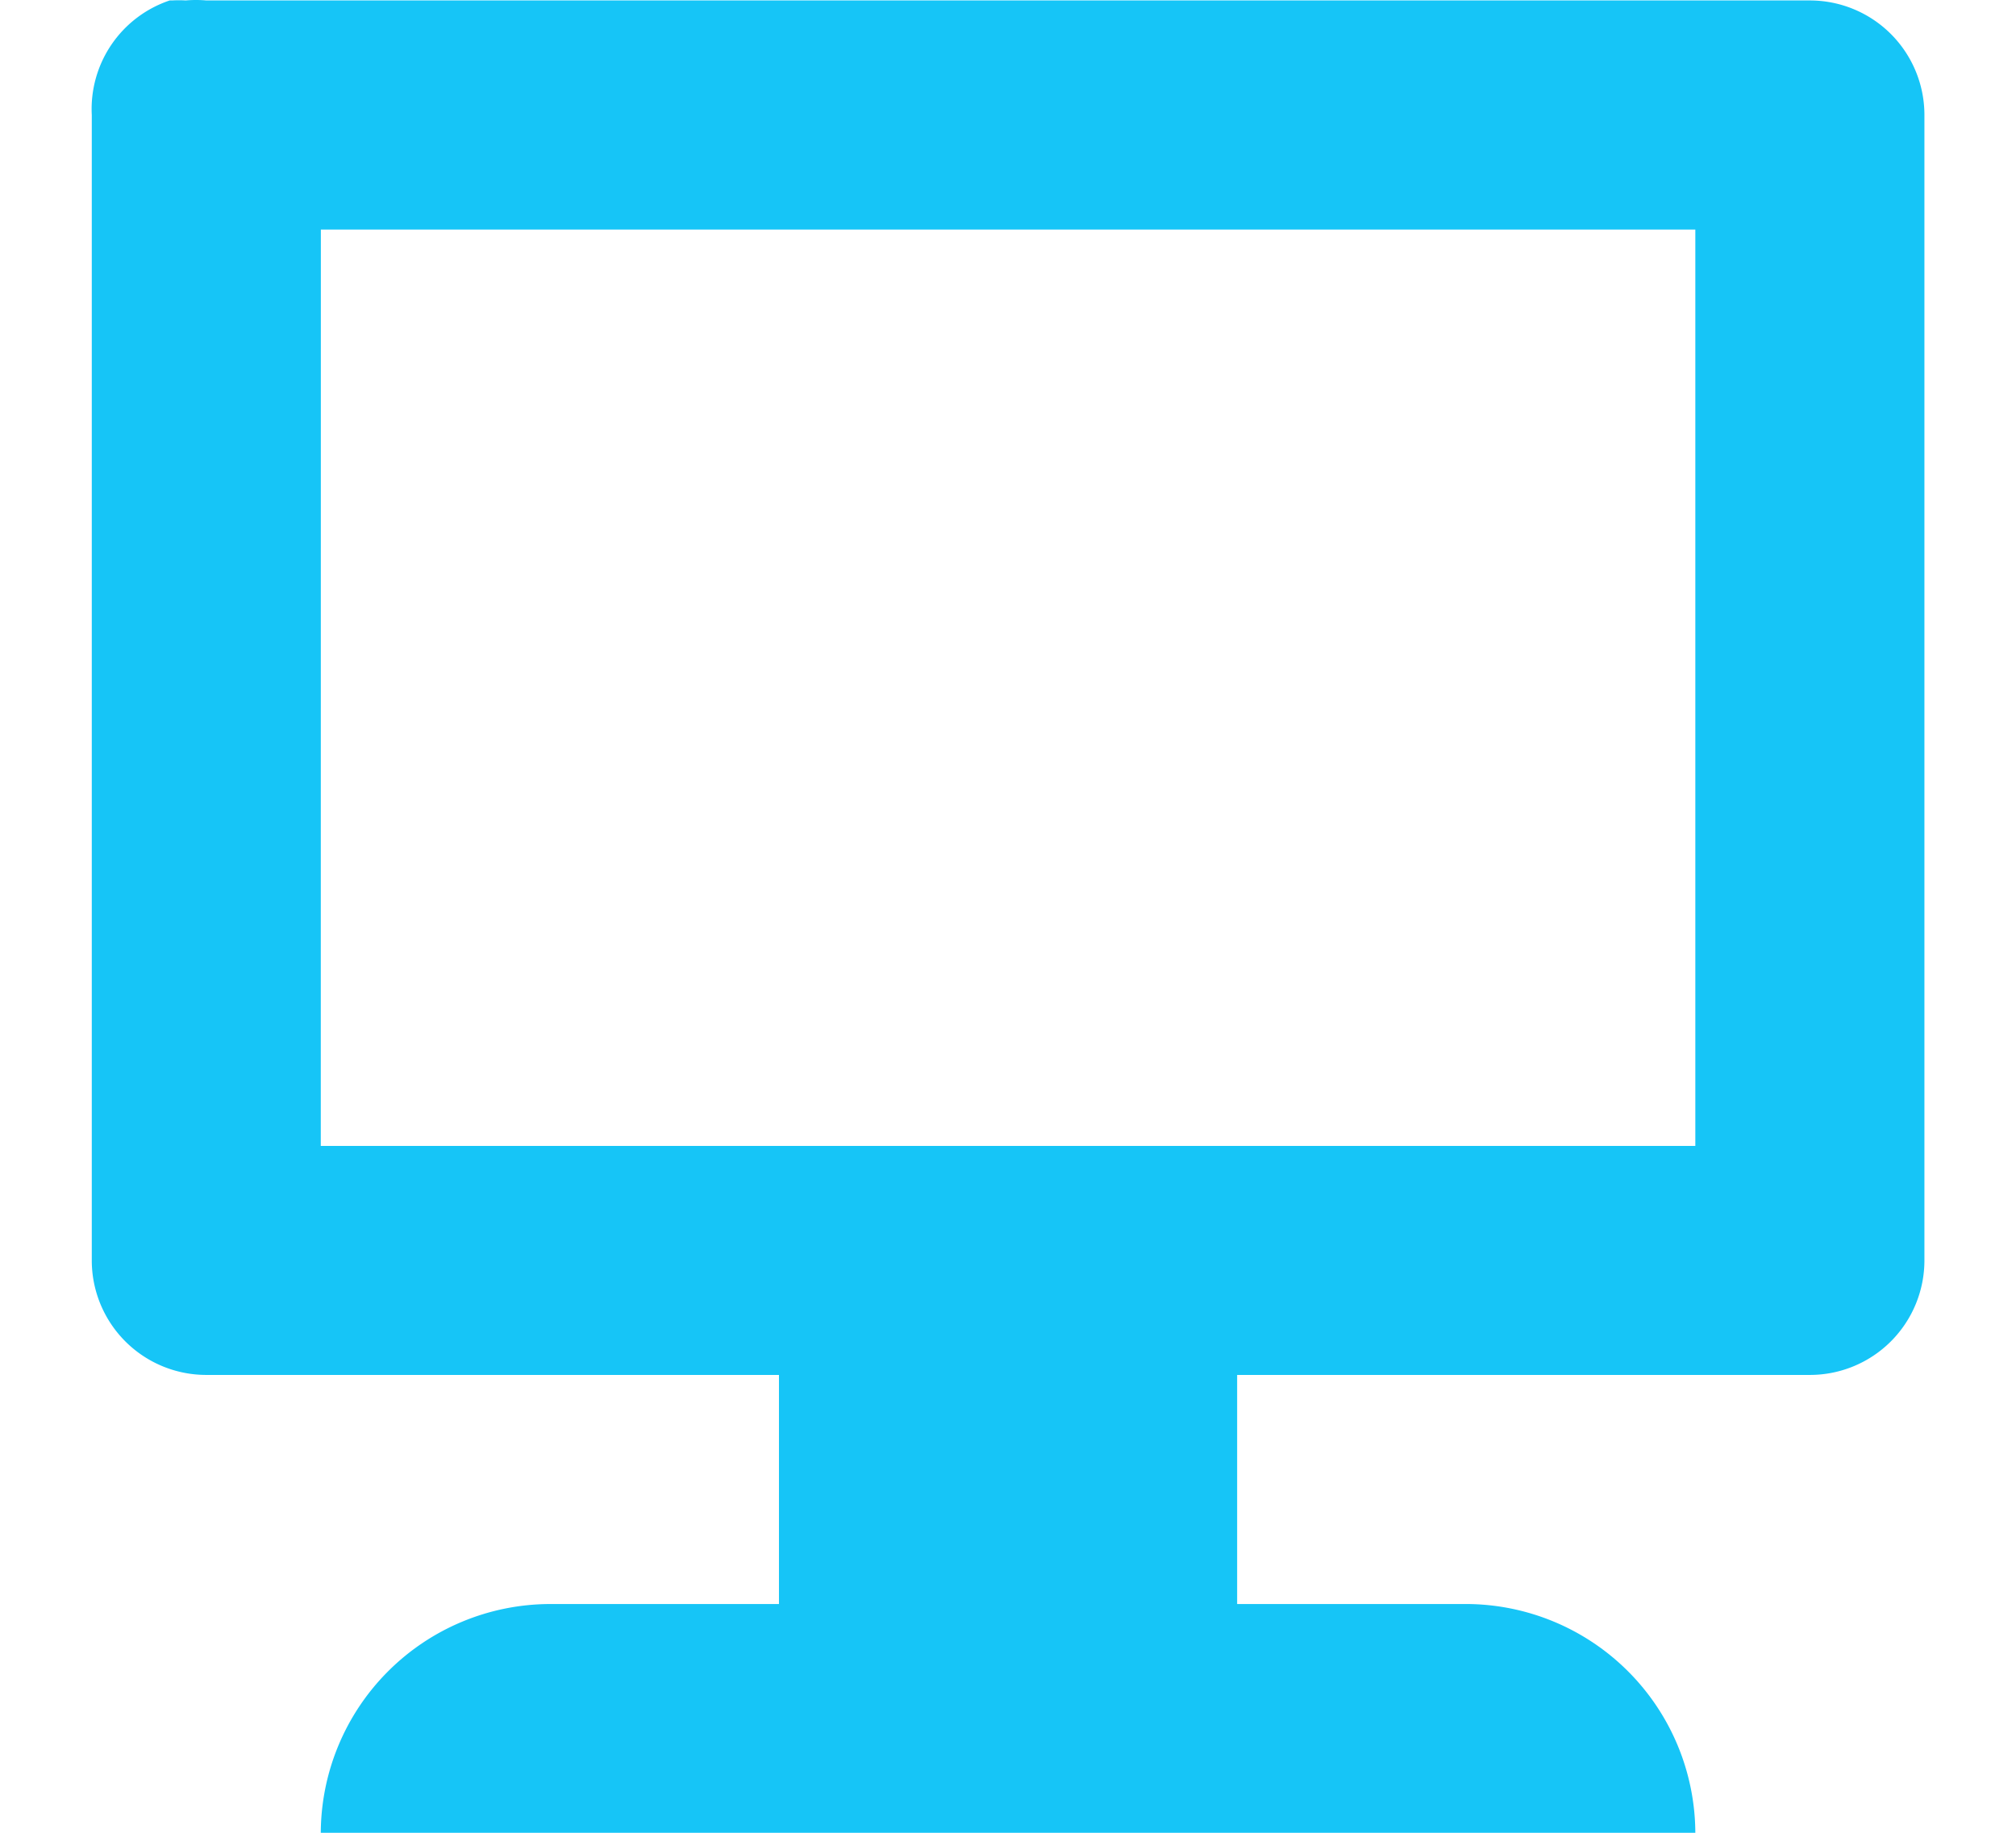 <svg xmlns="http://www.w3.org/2000/svg" xmlns:xlink="http://www.w3.org/1999/xlink" width="110" height="100" viewBox="0 0 110 100">
  <defs>
    <clipPath id="clip-Sio_Caratteristiche_1">
      <rect width="110" height="100"/>
    </clipPath>
  </defs>
  <g id="Sio_Caratteristiche_1" data-name="Sio Caratteristiche – 1" clip-path="url(#clip-Sio_Caratteristiche_1)">
    <path id="Icon_open-monitor" data-name="Icon open-monitor" d="M4.255.016A6.249,6.249,0,0,0,.005,6.266V68.76A6.249,6.249,0,0,0,6.255,75.01H37.5v12.5H25a12.536,12.536,0,0,0-12.5,12.5H87.5A12.536,12.536,0,0,0,75,87.509H62.5V75.01H93.747A6.249,6.249,0,0,0,100,68.76V6.266A6.249,6.249,0,0,0,93.747.016H6.255a6.25,6.25,0,0,0-1.125,0,6.249,6.249,0,0,0-.75,0Zm8.249,12.5H87.5v50H12.5Z" transform="translate(5.003 0.009)" fill="#16c5f7"/>
  </g>
</svg>
